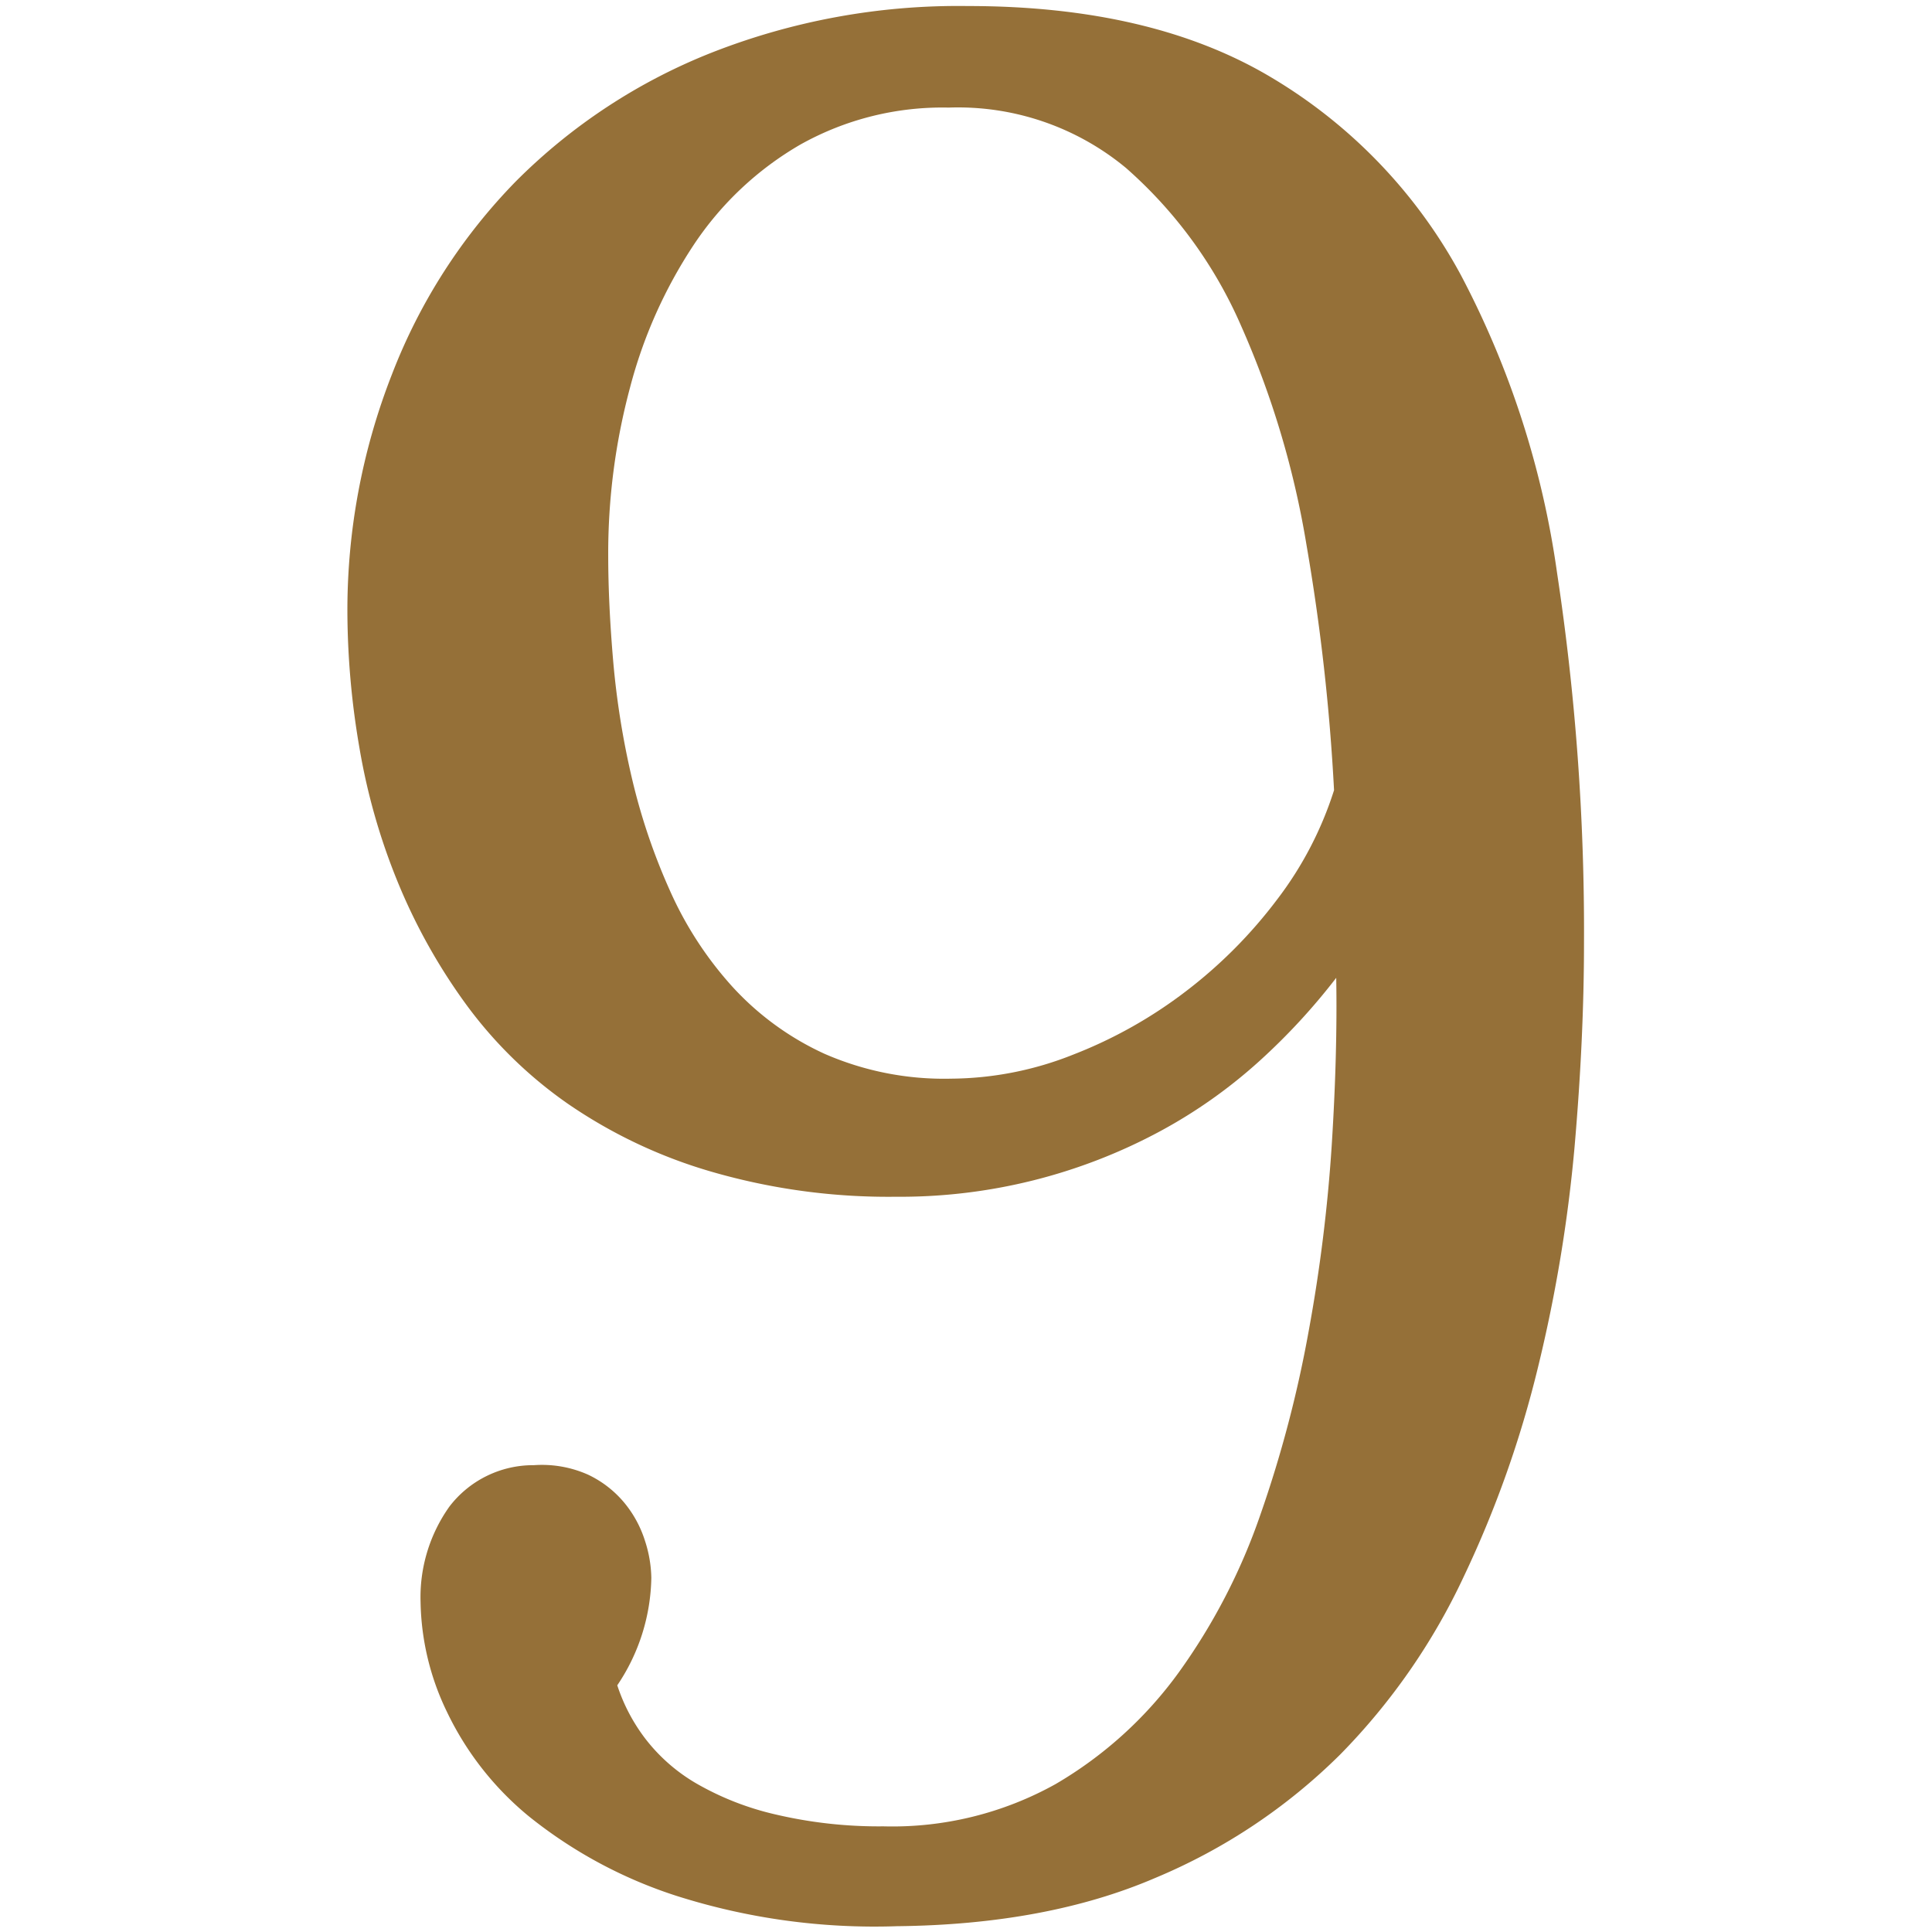 <?xml version="1.0" encoding="utf-8"?><svg xmlns="http://www.w3.org/2000/svg" width="160" height="160" viewBox="0 0 160 160"><path d="M51.12 139.57a14.93 14.93 0 0 0 2.33 4.43 14.57 14.57 0 0 0 4.24 3.71 23.73 23.73 0 0 0 6.47 2.54 37.48 37.48 0 0 0 9 1 27.78 27.78 0 0 0 14.26-3.5 33.35 33.35 0 0 0 10.18-9.22 50.41 50.41 0 0 0 6.78-13.09 99.26 99.26 0 0 0 4-15.21 132.15 132.15 0 0 0 1.91-15.42q.48-7.58.37-13.83a52.53 52.53 0 0 1-6.36 6.89 41.79 41.79 0 0 1-8.16 5.78 45.41 45.41 0 0 1-21.94 5.46A52.57 52.57 0 0 1 58.8 97 41.22 41.22 0 0 1 47 91.39a35.78 35.78 0 0 1-8.48-8.32 48.13 48.13 0 0 1-5.62-10.12 52.23 52.23 0 0 1-3.13-11 67.31 67.31 0 0 1-1-11.18A53.55 53.55 0 0 1 32.46 31a47 47 0 0 1 10.28-16A47.6 47.6 0 0 1 58.91 4.37 55.82 55.82 0 0 1 80.16.5q15.26 0 25.17 5.94A42.54 42.54 0 0 1 121 22.81a75.16 75.16 0 0 1 7.95 24.64 198.16 198.16 0 0 1 2.23 30.63q0 7.95-.79 17a122.81 122.81 0 0 1-3 18.07 89.2 89.2 0 0 1-6.15 17.38A53 53 0 0 1 111 145.29a47.9 47.9 0 0 1-15.32 10.23q-9 3.87-21.41 4A54.1 54.1 0 0 1 56 157a38.18 38.18 0 0 1-12.19-6.57 25.29 25.29 0 0 1-6.81-8.69 21.63 21.63 0 0 1-2.17-9.06 12.94 12.94 0 0 1 2.38-7.9 8.73 8.73 0 0 1 7-3.44 9.38 9.38 0 0 1 4.5.79 8.79 8.79 0 0 1 3 2.33 9.35 9.35 0 0 1 1.7 3.13 10.42 10.42 0 0 1 .53 3.07 16.36 16.36 0 0 1-2.82 8.91zm27.66-50.24a27.69 27.69 0 0 0 10.12-2 37.89 37.89 0 0 0 9.33-5.25 39.19 39.19 0 0 0 7.53-7.58 29.69 29.69 0 0 0 4.72-9.06 171.68 171.68 0 0 0-2.28-20.3A74.59 74.59 0 0 0 102.79 27a37.08 37.08 0 0 0-9.54-13.09 21.79 21.79 0 0 0-14.68-5 24.07 24.07 0 0 0-12.3 3.07 26.59 26.59 0 0 0-8.8 8.27 39.48 39.48 0 0 0-5.3 11.87A53 53 0 0 0 50.37 46q0 4 .42 8.85a68.4 68.4 0 0 0 1.54 9.59 51.12 51.12 0 0 0 3.13 9.27 30 30 0 0 0 5.19 8 23.64 23.64 0 0 0 7.63 5.56 24.71 24.71 0 0 0 10.5 2.06z" fill="#957038" data-name="9 Serif"/></svg>